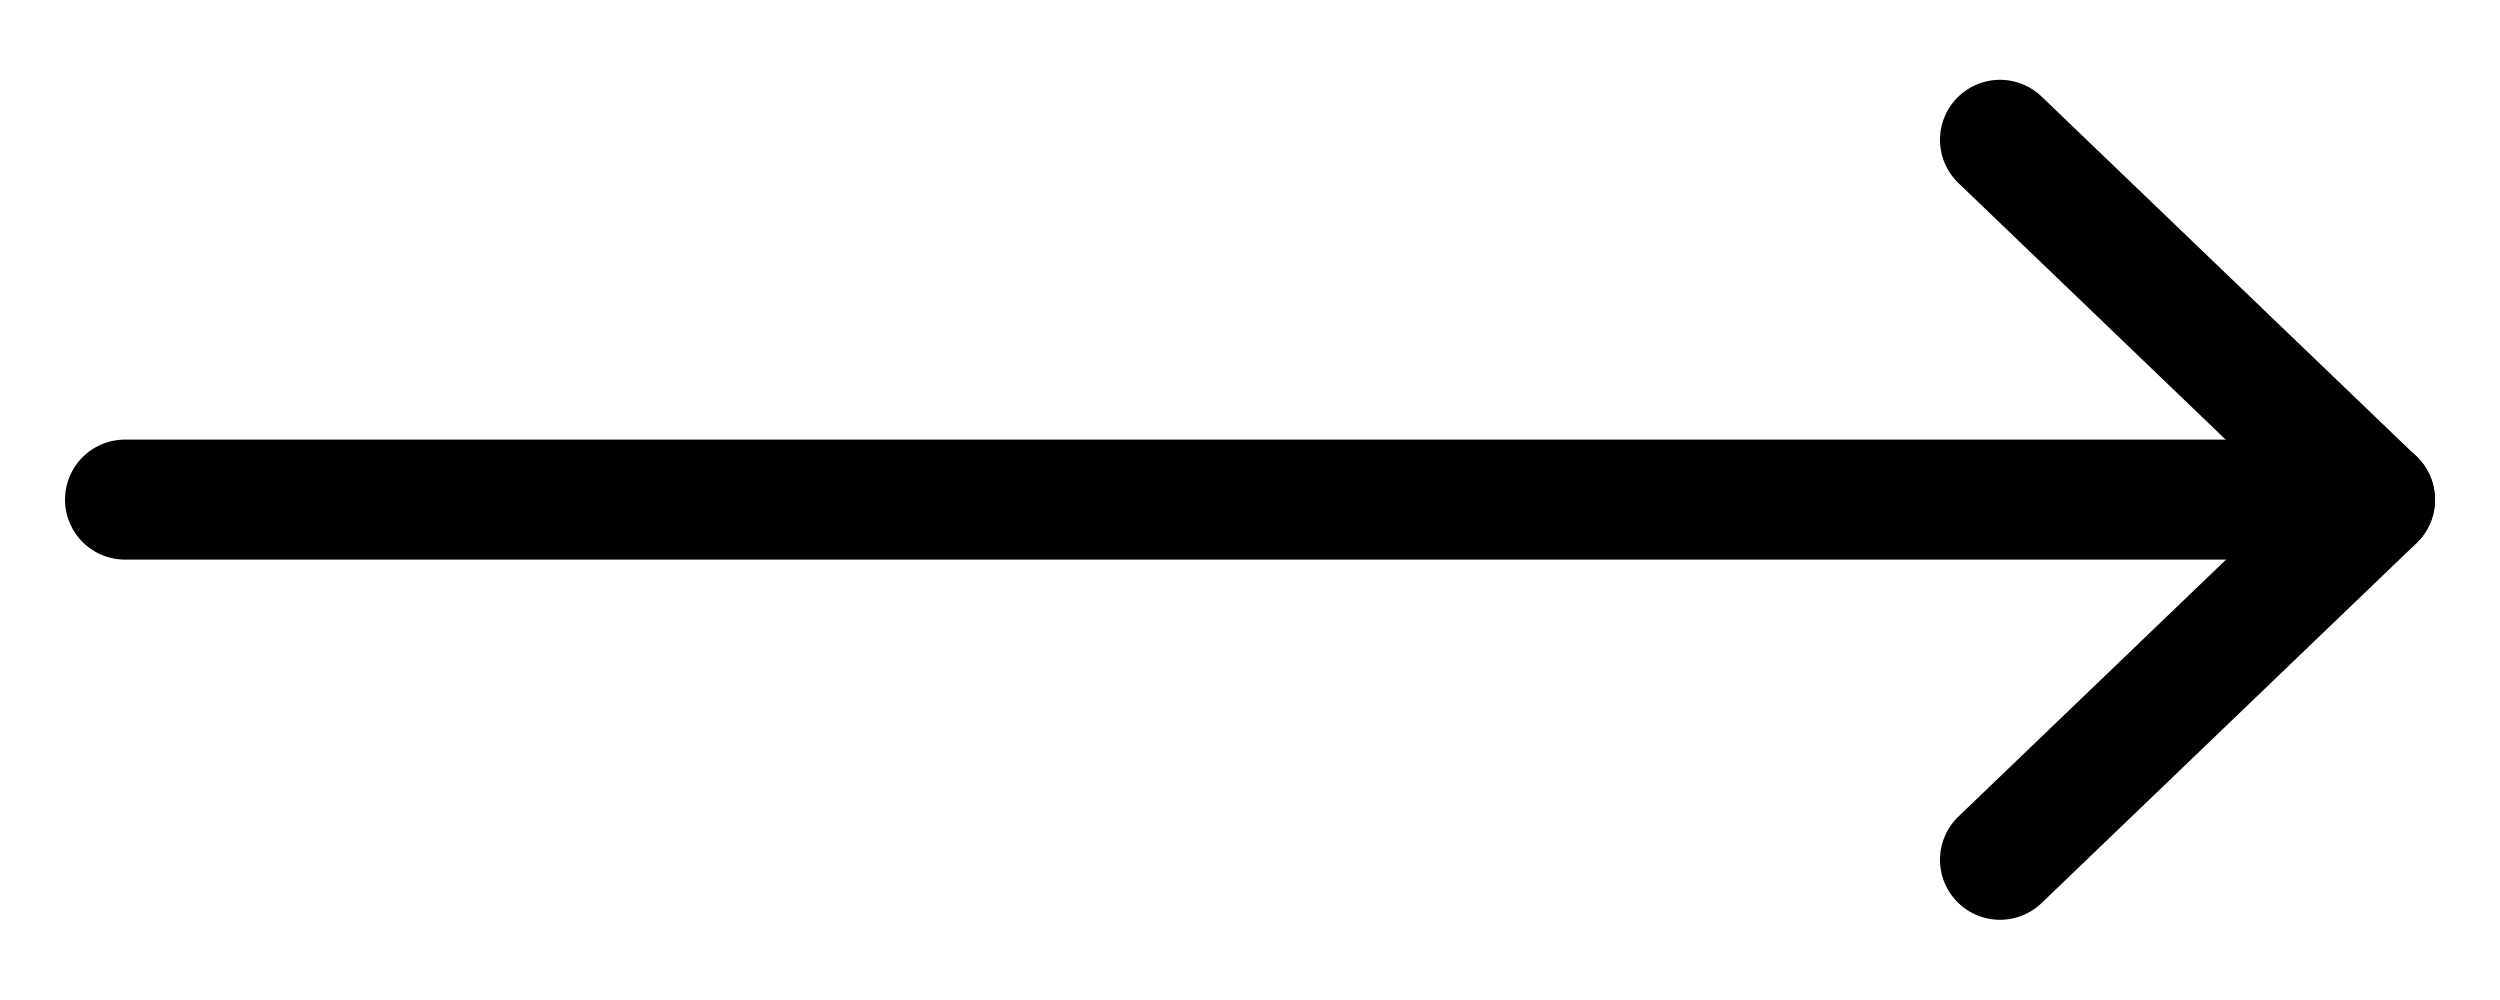<svg width="25" height="10" viewBox="0 0 25 10" fill="none" xmlns="http://www.w3.org/2000/svg">
<path d="M1.25 4.996L23.75 4.996" stroke="black" stroke-width="1.2" stroke-linecap="round" stroke-linejoin="round"/>
<path d="M20 8.598L23.75 4.998L20 1.398" stroke="black" stroke-width="1.2" stroke-linecap="round" stroke-linejoin="round"/>
</svg>
